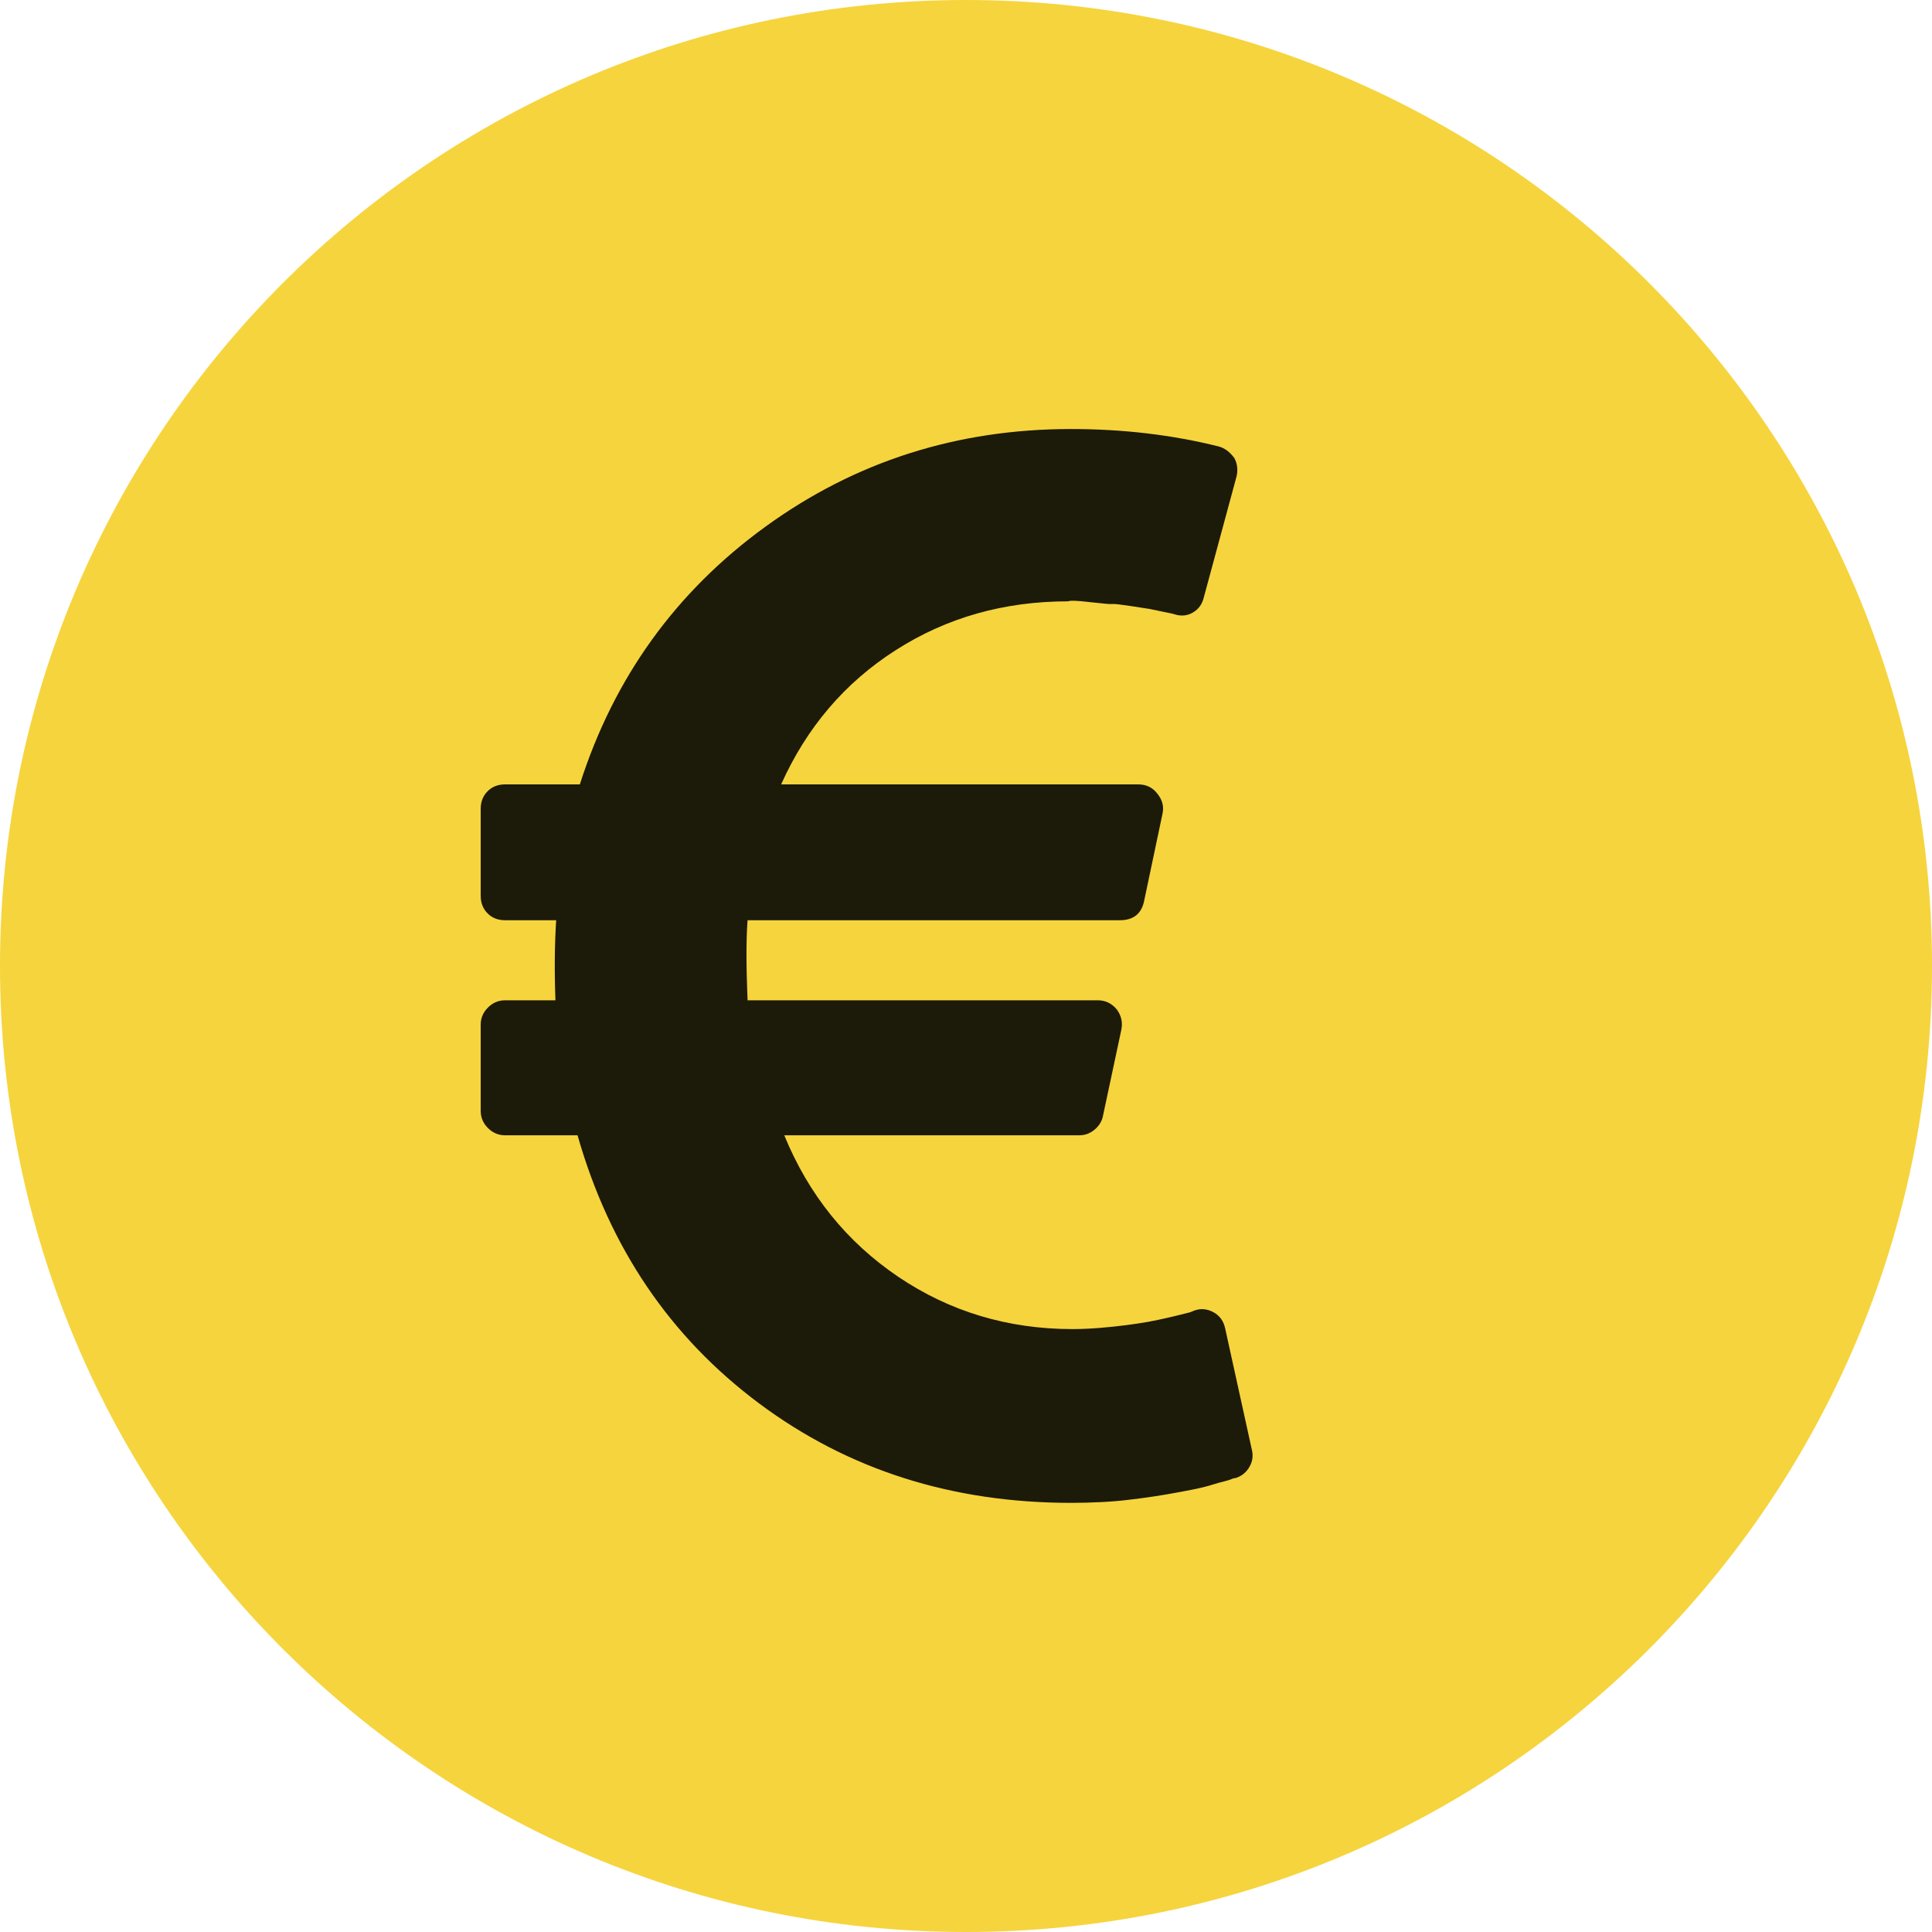 <svg width="16" height="16" viewBox="0 0 16 16" fill="none" xmlns="http://www.w3.org/2000/svg">
<path d="M16 8C16 12.418 12.418 16 8 16C3.582 16 0 12.418 0 8C0 3.582 3.582 0 8 0C12.418 0 16 3.582 16 8Z" fill="#F6D43D"/>
<path d="M10.367 12.005L10.146 11C10.133 10.941 10.102 10.897 10.051 10.868C9.996 10.838 9.941 10.834 9.887 10.855L9.855 10.868L9.779 10.887C9.746 10.895 9.707 10.905 9.662 10.915C9.618 10.925 9.567 10.936 9.508 10.947C9.449 10.957 9.386 10.967 9.321 10.975C9.256 10.983 9.186 10.991 9.11 10.997C9.034 11.003 8.958 11.007 8.882 11.007C8.348 11.007 7.866 10.862 7.439 10.574C7.012 10.285 6.697 9.895 6.495 9.402H8.939C8.986 9.402 9.028 9.386 9.065 9.355C9.103 9.323 9.127 9.284 9.135 9.238L9.286 8.53C9.299 8.467 9.286 8.41 9.249 8.36C9.207 8.309 9.154 8.284 9.091 8.284H6.191C6.179 7.998 6.179 7.777 6.191 7.621H9.274C9.388 7.621 9.455 7.566 9.476 7.457L9.628 6.736C9.64 6.678 9.626 6.623 9.584 6.572C9.546 6.522 9.493 6.496 9.426 6.496H6.469C6.68 6.025 6.996 5.654 7.417 5.385C7.838 5.115 8.314 4.98 8.845 4.98C8.861 4.972 8.923 4.974 9.031 4.987C9.138 4.999 9.199 5.005 9.214 5.002C9.229 5 9.284 5.007 9.378 5.021C9.473 5.036 9.52 5.043 9.52 5.043L9.631 5.066C9.663 5.072 9.687 5.077 9.704 5.081L9.729 5.088C9.784 5.105 9.834 5.099 9.88 5.072C9.927 5.044 9.956 5.003 9.969 4.949L10.241 3.944C10.253 3.89 10.247 3.839 10.222 3.793C10.184 3.742 10.142 3.711 10.095 3.698C9.708 3.601 9.299 3.553 8.87 3.553C7.926 3.553 7.083 3.822 6.34 4.361C5.597 4.9 5.084 5.612 4.802 6.496H4.183C4.124 6.496 4.075 6.515 4.038 6.553C4 6.591 3.981 6.639 3.981 6.698V7.419C3.981 7.477 4 7.526 4.038 7.564C4.075 7.602 4.124 7.621 4.183 7.621H4.606C4.593 7.823 4.591 8.044 4.6 8.284H4.183C4.128 8.284 4.081 8.304 4.041 8.344C4.001 8.384 3.981 8.431 3.981 8.486V9.2C3.981 9.255 4.001 9.302 4.041 9.342C4.081 9.382 4.128 9.402 4.183 9.402H4.783C5.048 10.332 5.549 11.072 6.286 11.622C7.023 12.172 7.884 12.446 8.87 12.446C8.95 12.446 9.031 12.444 9.113 12.44C9.195 12.436 9.272 12.43 9.344 12.421C9.415 12.413 9.486 12.403 9.555 12.393C9.625 12.382 9.688 12.372 9.745 12.361C9.802 12.351 9.855 12.34 9.906 12.33C9.956 12.319 10.002 12.308 10.042 12.295C10.082 12.283 10.115 12.273 10.143 12.267C10.17 12.26 10.192 12.253 10.209 12.245L10.241 12.238C10.287 12.221 10.323 12.191 10.348 12.147C10.373 12.103 10.38 12.055 10.367 12.005Z" fill="#1C1A09"/>
</svg>
